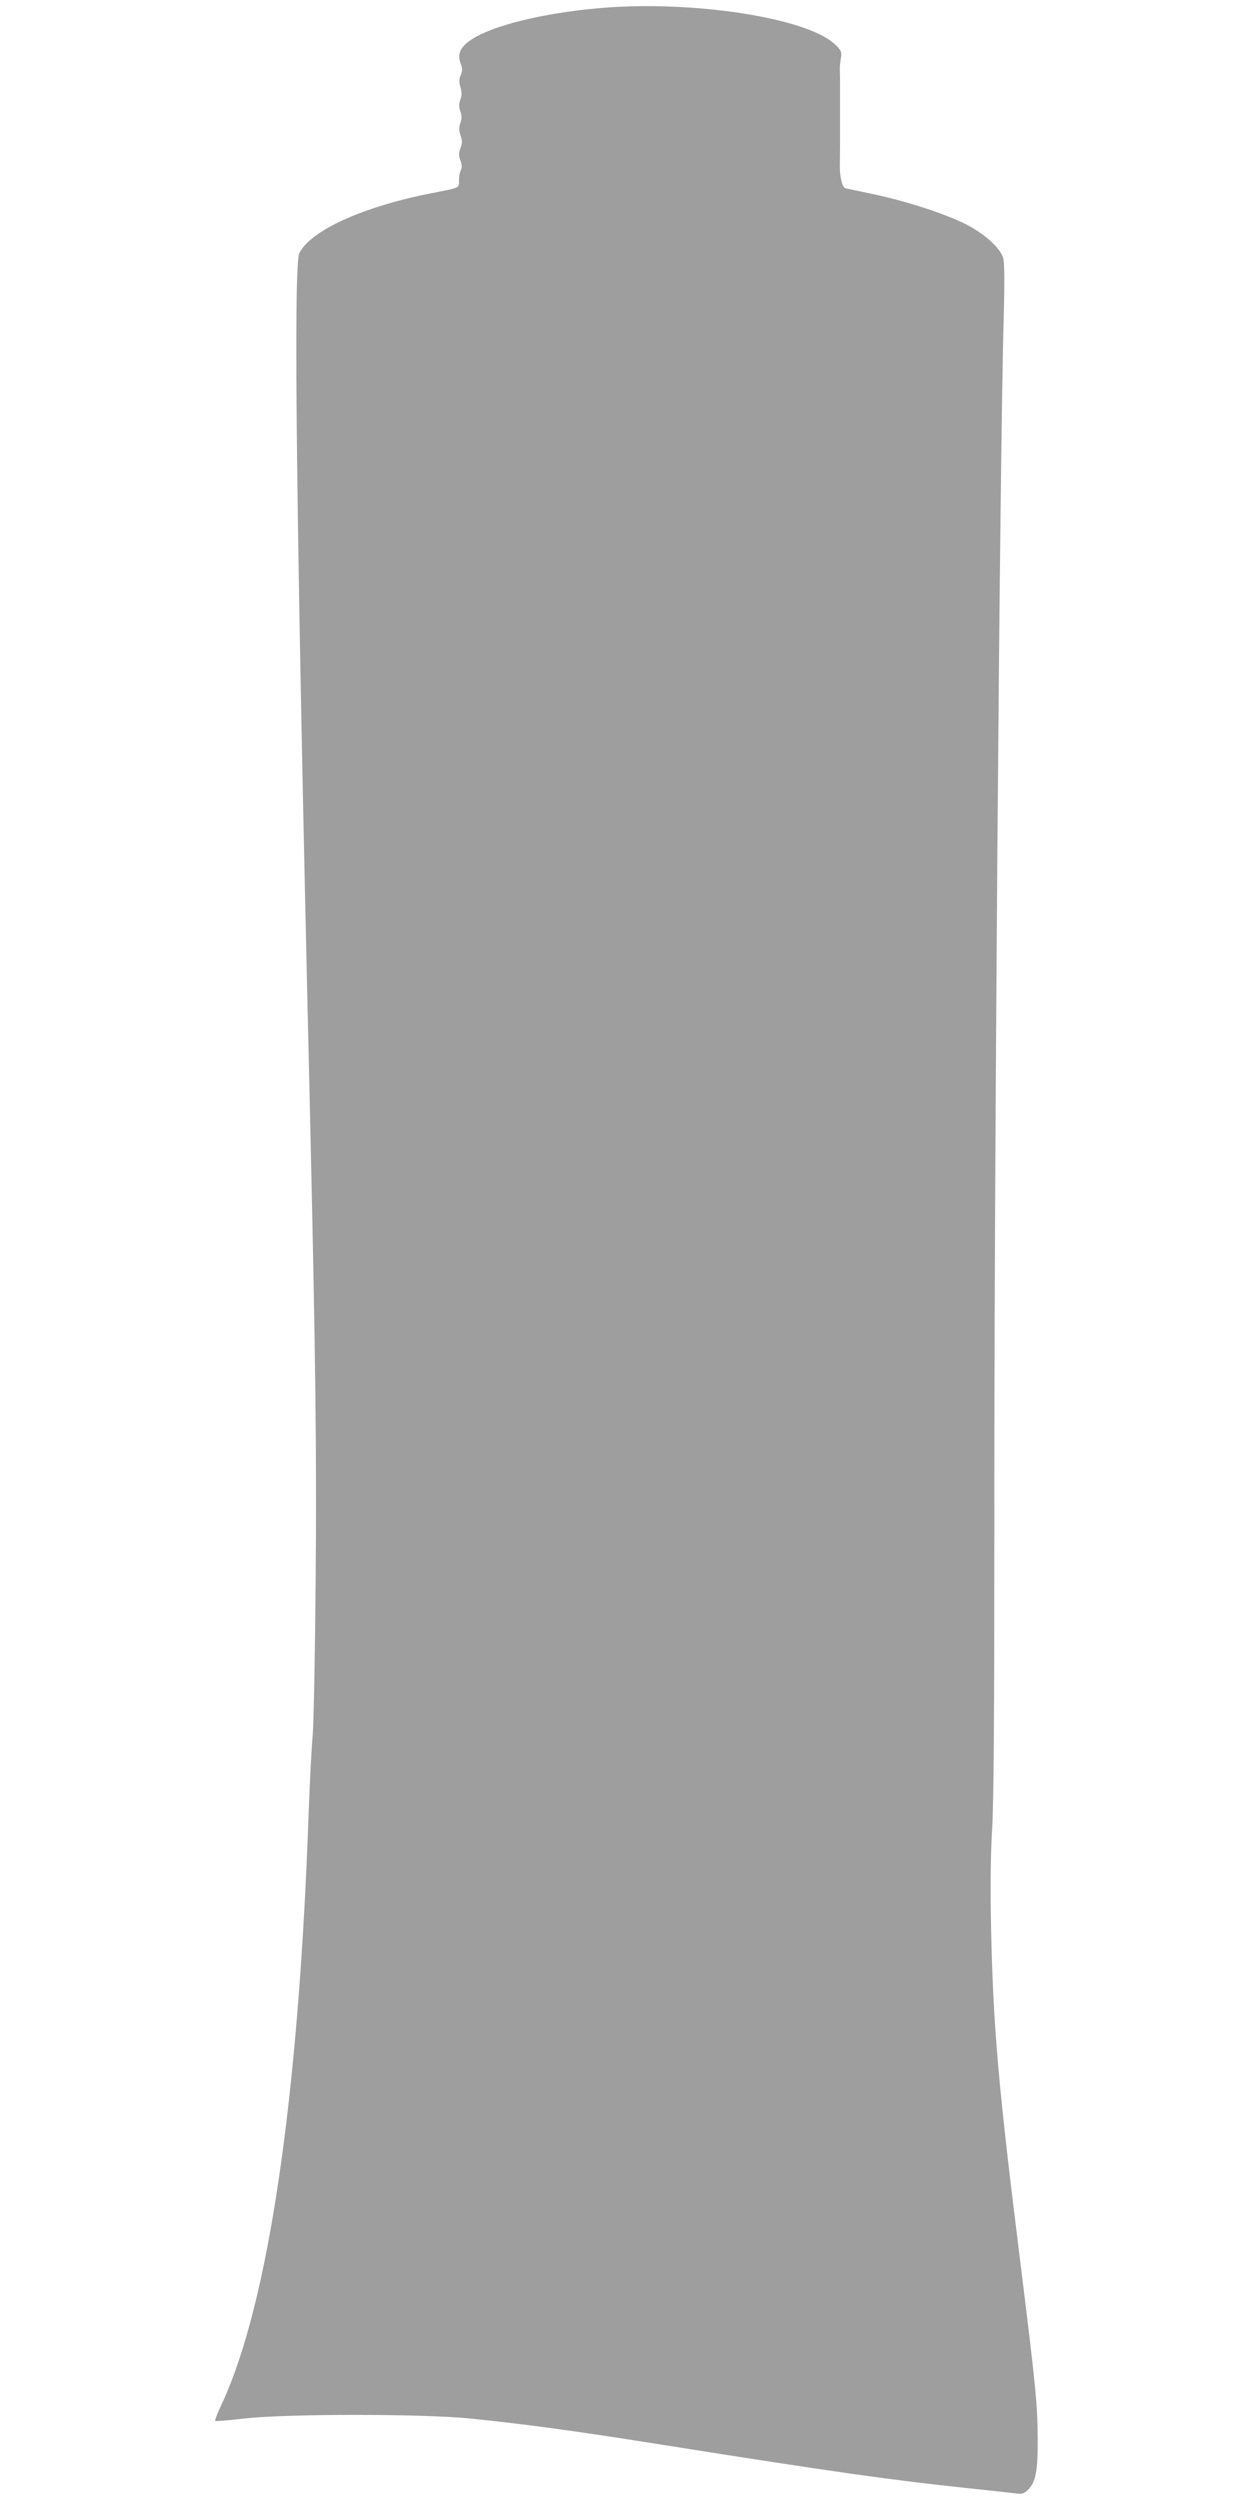 <?xml version="1.0" standalone="no"?>
<!DOCTYPE svg PUBLIC "-//W3C//DTD SVG 20010904//EN"
 "http://www.w3.org/TR/2001/REC-SVG-20010904/DTD/svg10.dtd">
<svg version="1.0" xmlns="http://www.w3.org/2000/svg"
 width="640pt" height="1280pt" viewBox="0 0 640 1280"
 preserveAspectRatio="xMidYMid meet">
<g transform="translate(0,1280) scale(0.1,-0.1)"
fill="#9e9e9e" stroke="none">
<path d="M3065 12758 c-285 -25 -544 -89 -652 -161 -57 -38 -72 -73 -55 -121
10 -26 10 -40 1 -60 -9 -19 -9 -35 -2 -61 8 -26 8 -43 0 -65 -8 -22 -8 -38 0
-60 8 -22 8 -38 0 -60 -8 -22 -8 -38 1 -63 9 -26 9 -40 0 -65 -10 -25 -10 -39
-1 -63 8 -21 9 -38 3 -50 -6 -10 -10 -33 -10 -53 0 -40 8 -36 -145 -66 -348
-69 -612 -189 -672 -305 -32 -61 -16 -1411 52 -4310 31 -1343 37 -1840 31
-2498 -3 -370 -10 -721 -15 -782 -6 -60 -15 -243 -21 -405 -51 -1452 -206
-2502 -442 -3013 -23 -48 -39 -89 -36 -92 2 -3 69 3 149 12 212 25 915 25
1159 0 290 -30 542 -64 1005 -138 857 -136 1149 -177 1545 -219 107 -11 214
-23 237 -26 36 -5 45 -2 67 19 39 39 50 97 49 257 -1 184 -10 271 -88 900
-115 922 -140 1210 -151 1735 -4 197 -2 367 6 495 8 139 11 571 11 1510 -2
1673 27 5484 48 6225 5 180 4 282 -3 305 -15 50 -92 120 -185 169 -104 54
-310 121 -476 156 -71 15 -137 29 -146 31 -17 5 -30 59 -29 117 0 26 1 71 1
122 0 14 0 41 0 60 0 19 0 46 0 60 0 14 0 43 0 65 0 22 0 51 0 65 0 14 0 41 0
60 0 19 -1 45 -1 58 -1 12 2 38 5 58 6 31 3 40 -27 69 -138 138 -734 231
-1213 188z"/>
</g>
</svg>
